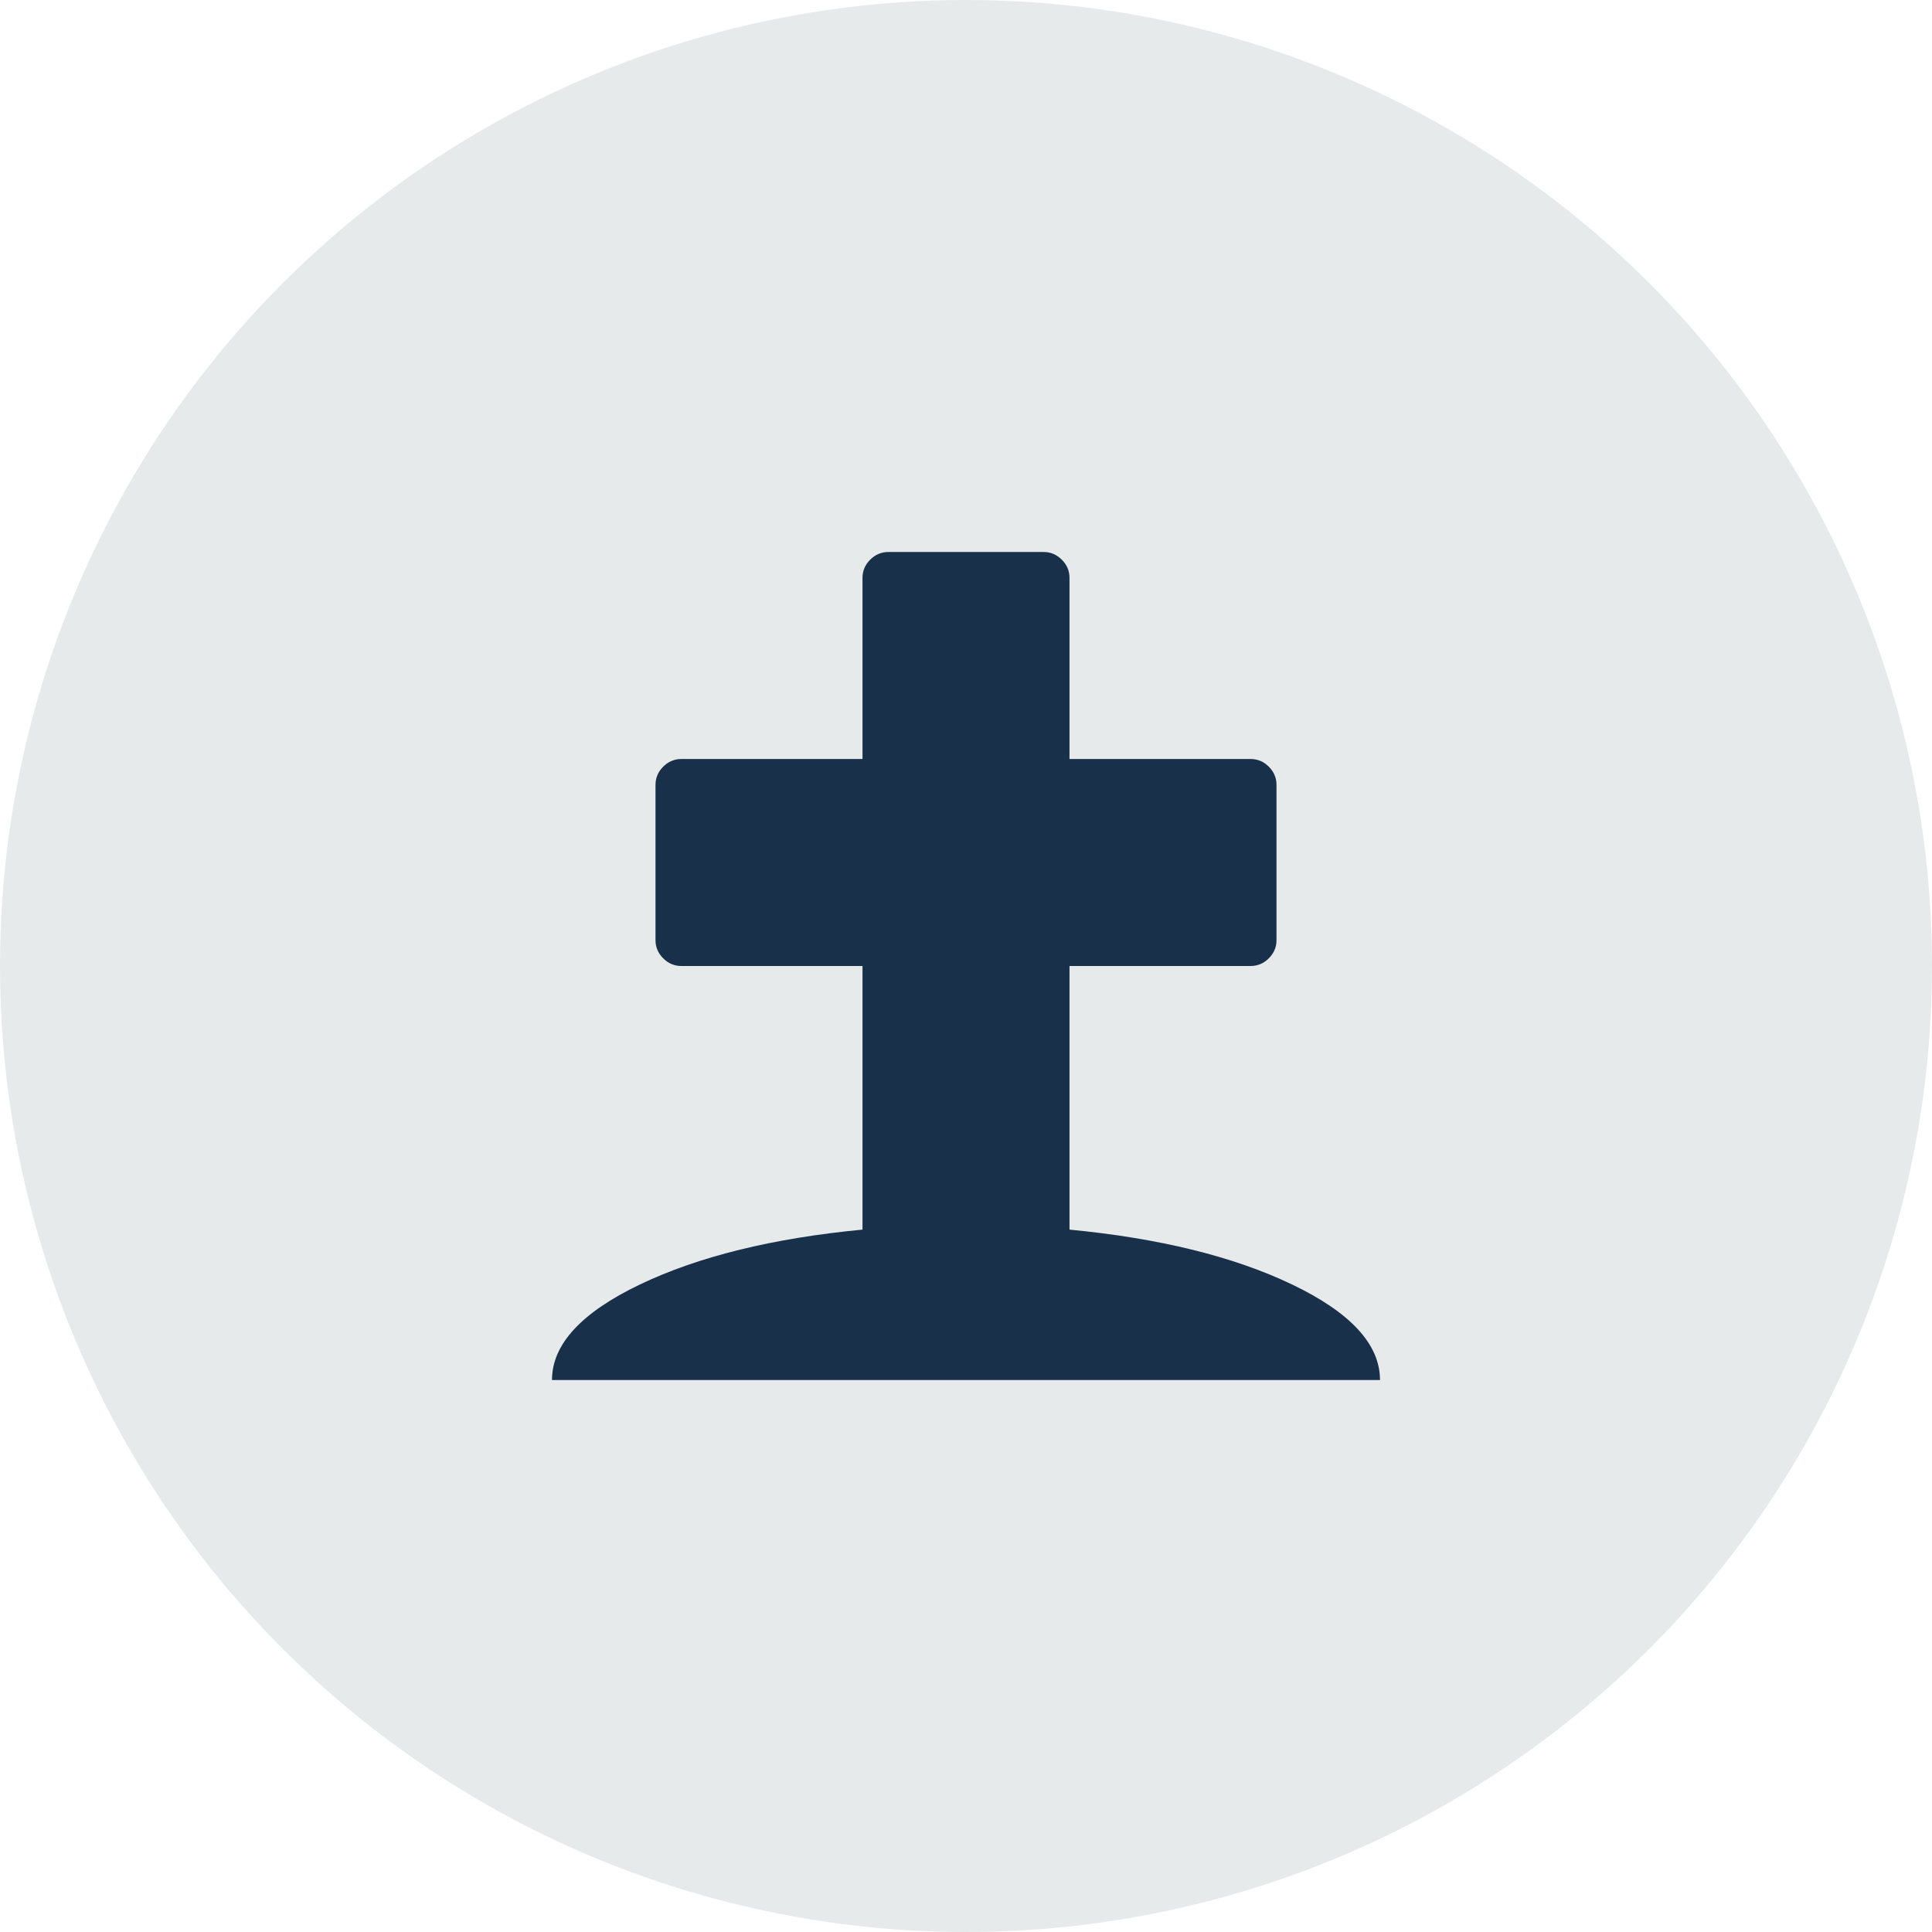 <svg width="56" height="56" viewBox="0 0 56 56" fill="none" xmlns="http://www.w3.org/2000/svg">
<circle cx="28" cy="28" r="28" fill="#E7EAEB"/>
<g clip-path="url(#clip0_4463_5371)">
<path d="M40 40H16C16 38.969 16.848 38.047 18.543 37.234C20.238 36.422 22.391 35.891 25 35.641V28H19.75C19.547 28 19.371 27.926 19.223 27.777C19.074 27.629 19 27.453 19 27.25V22.75C19 22.547 19.074 22.371 19.223 22.223C19.371 22.074 19.547 22 19.75 22H25V16.75C25 16.547 25.074 16.371 25.223 16.223C25.371 16.074 25.547 16 25.75 16H30.25C30.453 16 30.629 16.074 30.777 16.223C30.926 16.371 31 16.547 31 16.75V22H36.25C36.453 22 36.629 22.074 36.777 22.223C36.926 22.371 37 22.547 37 22.75V27.25C37 27.453 36.926 27.629 36.777 27.777C36.629 27.926 36.453 28 36.25 28H31V35.641C33.609 35.891 35.762 36.422 37.457 37.234C39.152 38.047 40 38.969 40 40Z" fill="#19304B"/>
</g>
<defs>
<clipPath id="clip0_4463_5371">
<rect width="24" height="24" fill="white" transform="translate(16 16)"/>
</clipPath>
</defs>
</svg>
